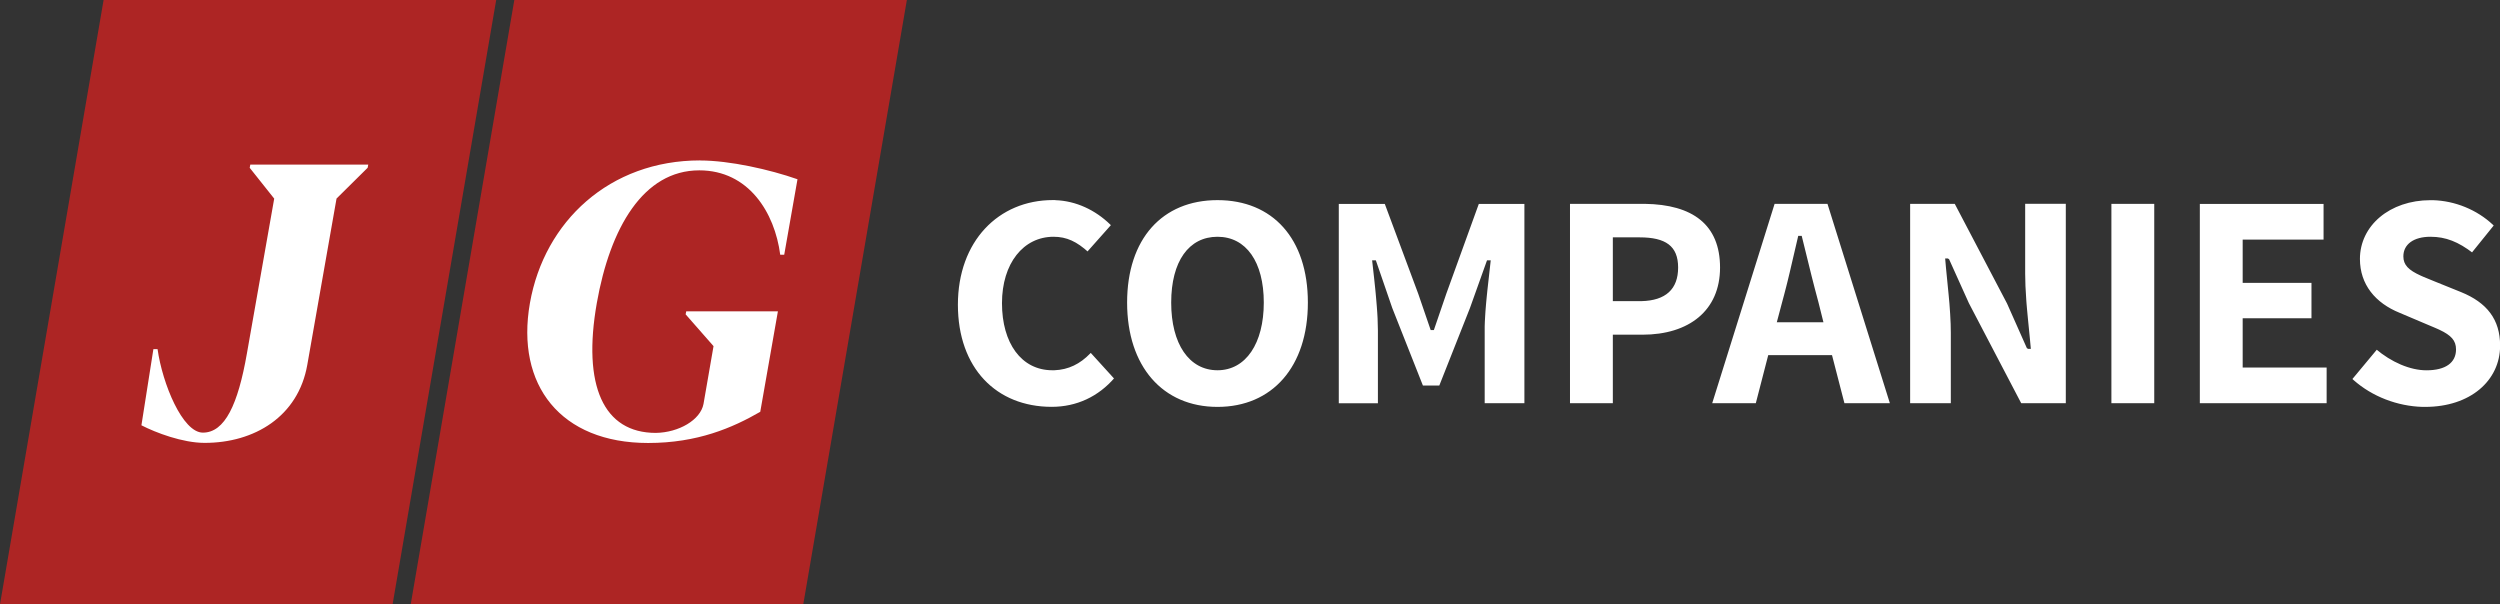 <?xml version="1.0" encoding="UTF-8"?>
<svg id="Layer_1" data-name="Layer 1" xmlns="http://www.w3.org/2000/svg" viewBox="0 0 463.33 112">
  <rect x="0" y="0" width="463.33" height="112" fill="#333333" stroke="none"/>
  <defs>
    <style>
      .cls-1 {
        fill: #ad2524;
      }

      .cls-2 {
        fill: #fff;
      }
    </style>
  </defs>
  <polygon class="cls-2" points="84.96 8.39 68.8 102.61 7.6 102.61 23.75 8.39 84.96 8.39"/>
  <polygon class="cls-2" points="160.53 8.39 144.38 102.61 83.17 102.61 99.32 8.39 160.53 8.39"/>
  <path class="cls-2" d="M450.89,37.1c4.07.11,8.15,1.76,11.11,4.54l.16.16-4.01,4.97.2.15c-2.73-2.1-5.06-3.04-7.91-3.04-3.08,0-5.02,1.37-5.02,3.64,0,1.59.96,2.54,3.23,3.57l.5.22,2.12.87,4.83,1.95c4.81,1.95,7.25,5.08,7.25,9.93,0,6.48-5.53,11.35-13.88,11.35h-.5c-4.66-.13-9.33-1.91-12.8-4.99l-.19-.18,4.51-5.42-.2-.16c2.88,2.45,6.37,3.97,9.41,3.97,3.53,0,5.48-1.4,5.48-3.87,0-1.66-.91-2.62-3.07-3.64l-.42-.19-.48-.21-1.59-.67-4.88-2.07c-4.51-1.82-7.37-5.25-7.37-9.99,0-6.17,5.53-10.89,13.07-10.89h.45ZM430.63,37.78v6.62h-14.99v8.03h12.75s0,6.56,0,6.56h-12.75v9.12h15.56s0,6.62,0,6.62h-23.5v-36.94h22.93ZM399.25,37.78v36.94h-7.94v-36.94h7.94ZM382.86,37.78v36.94h-8.27l-9.69-18.53-3.67-8.14-.23-.15h-.5l.16,1.82.48,4.87.15,1.65.05.69.09,1.3c.08,1.26.12,2.4.12,3.48v13.01h-7.54v-36.94h8.27l9.69,18.47,3.67,8.26.23.15h.51l-.18-1.96-.36-3.63-.16-1.7-.1-1.15-.05-.69c-.13-1.81-.2-3.38-.2-4.8v-12.96s7.53,0,7.53,0ZM303.87,43.99h-4.96v11.82h5.31c4.5-.11,6.79-2.23,6.79-6.23s-2.32-5.59-7.14-5.59ZM333.9,43.71h-.63l-1.58,6.78-.4,1.66-.26,1.03-.37,1.43-.36,1.34-1,3.77h8.64l-.94-3.76-.19-.71-.5-1.89-.56-2.19-1.84-7.47ZM338.69,37.78l11.56,36.94h-8.42l-2.3-8.9h-11.82l-2.3,8.9h-8.08l11.56-36.94h9.79ZM290.97,37.78h13.42s.44,0,.44,0c8.87.12,13.95,3.85,13.95,11.81s-5.75,12.44-14.39,12.44h-5.48v12.69h-7.94v-36.94ZM282.52,37.78v36.94h-7.36v-13.47c0-.25,0-.51,0-.78l.03-.85.05-.91.06-.98c.01-.17.02-.34.04-.51l.09-1.08.11-1.15.11-1.09.63-5.65h-.69l-3.16,8.84-5.68,14.36h-3.04l-5.68-14.37-3.04-8.83h-.69l.39,3.5.21,2.01c.02.21.04.42.06.63l.11,1.24.1,1.2.08,1.12.06,1.04c.04.84.06,1.6.06,2.28v13.47h-7.25v-36.94h8.53l6.2,16.66,2.3,6.71h.59l2.3-6.72,6.03-16.66h8.47ZM225.64,43.88c5.31,0,8.58,4.66,8.58,12.2s-3.31,12.54-8.58,12.54-8.58-4.89-8.58-12.54,3.27-12.2,8.58-12.2ZM225.64,37.09c-10.22,0-16.75,7.17-16.75,18.99s6.6,19.33,16.75,19.33,16.75-7.44,16.75-19.33-6.55-18.99-16.75-18.99ZM195.59,37.1c3.82.12,7.41,1.83,10.15,4.49l.14.14-4.32,4.86.19.17c-2.18-1.98-4.05-2.88-6.49-2.88-5.59,0-9.56,4.92-9.56,12.31s3.58,12.43,9.33,12.43h.38c2.61-.1,4.76-1.16,6.66-3.13l.08-.09,4.31,4.74.15-.17c-3.04,3.55-7.1,5.43-11.7,5.43-10.26,0-17.38-7.19-17.38-18.93s7.51-19.39,17.61-19.39h.44Z"/>
  <path class="cls-1" d="M68.23,30.5h-21.84l-.11.6,4.54,5.71-5.06,28.7c-1.65,9.45-4.08,14.67-8.16,14.67-3.76,0-7.49-9.03-8.4-15.48h-.77l-2.22,14.12c2.67,1.38,7.64,3.26,11.72,3.26,9.25,0,17.34-4.9,19.02-14.46l5.42-30.82,5.77-5.71.11-.6ZM129.75,29.73c-16.74,0-28.87,11.28-31.54,26.45-2.67,15.23,5.73,25.92,21.91,25.92,9.14,0,15.65-2.82,20.78-5.78l3.27-18.62h-16.99l-.11.56,5.17,5.89-1.86,10.72c-.56,2.96-4.57,5.29-8.83,5.36-9.71,0-13.64-8.75-10.94-24.08,2.46-13.93,8.62-24.58,18.99-24.58,9.14,0,13.98,7.81,15,15.64h.74l2.46-13.99c-5.13-1.8-12.57-3.48-18.06-3.48ZM91.96,0l-19.2,112H0L19.2,0h72.75ZM168.07,0l-19.2,112h-72.75L95.32,0h72.75Z"/>
</svg>